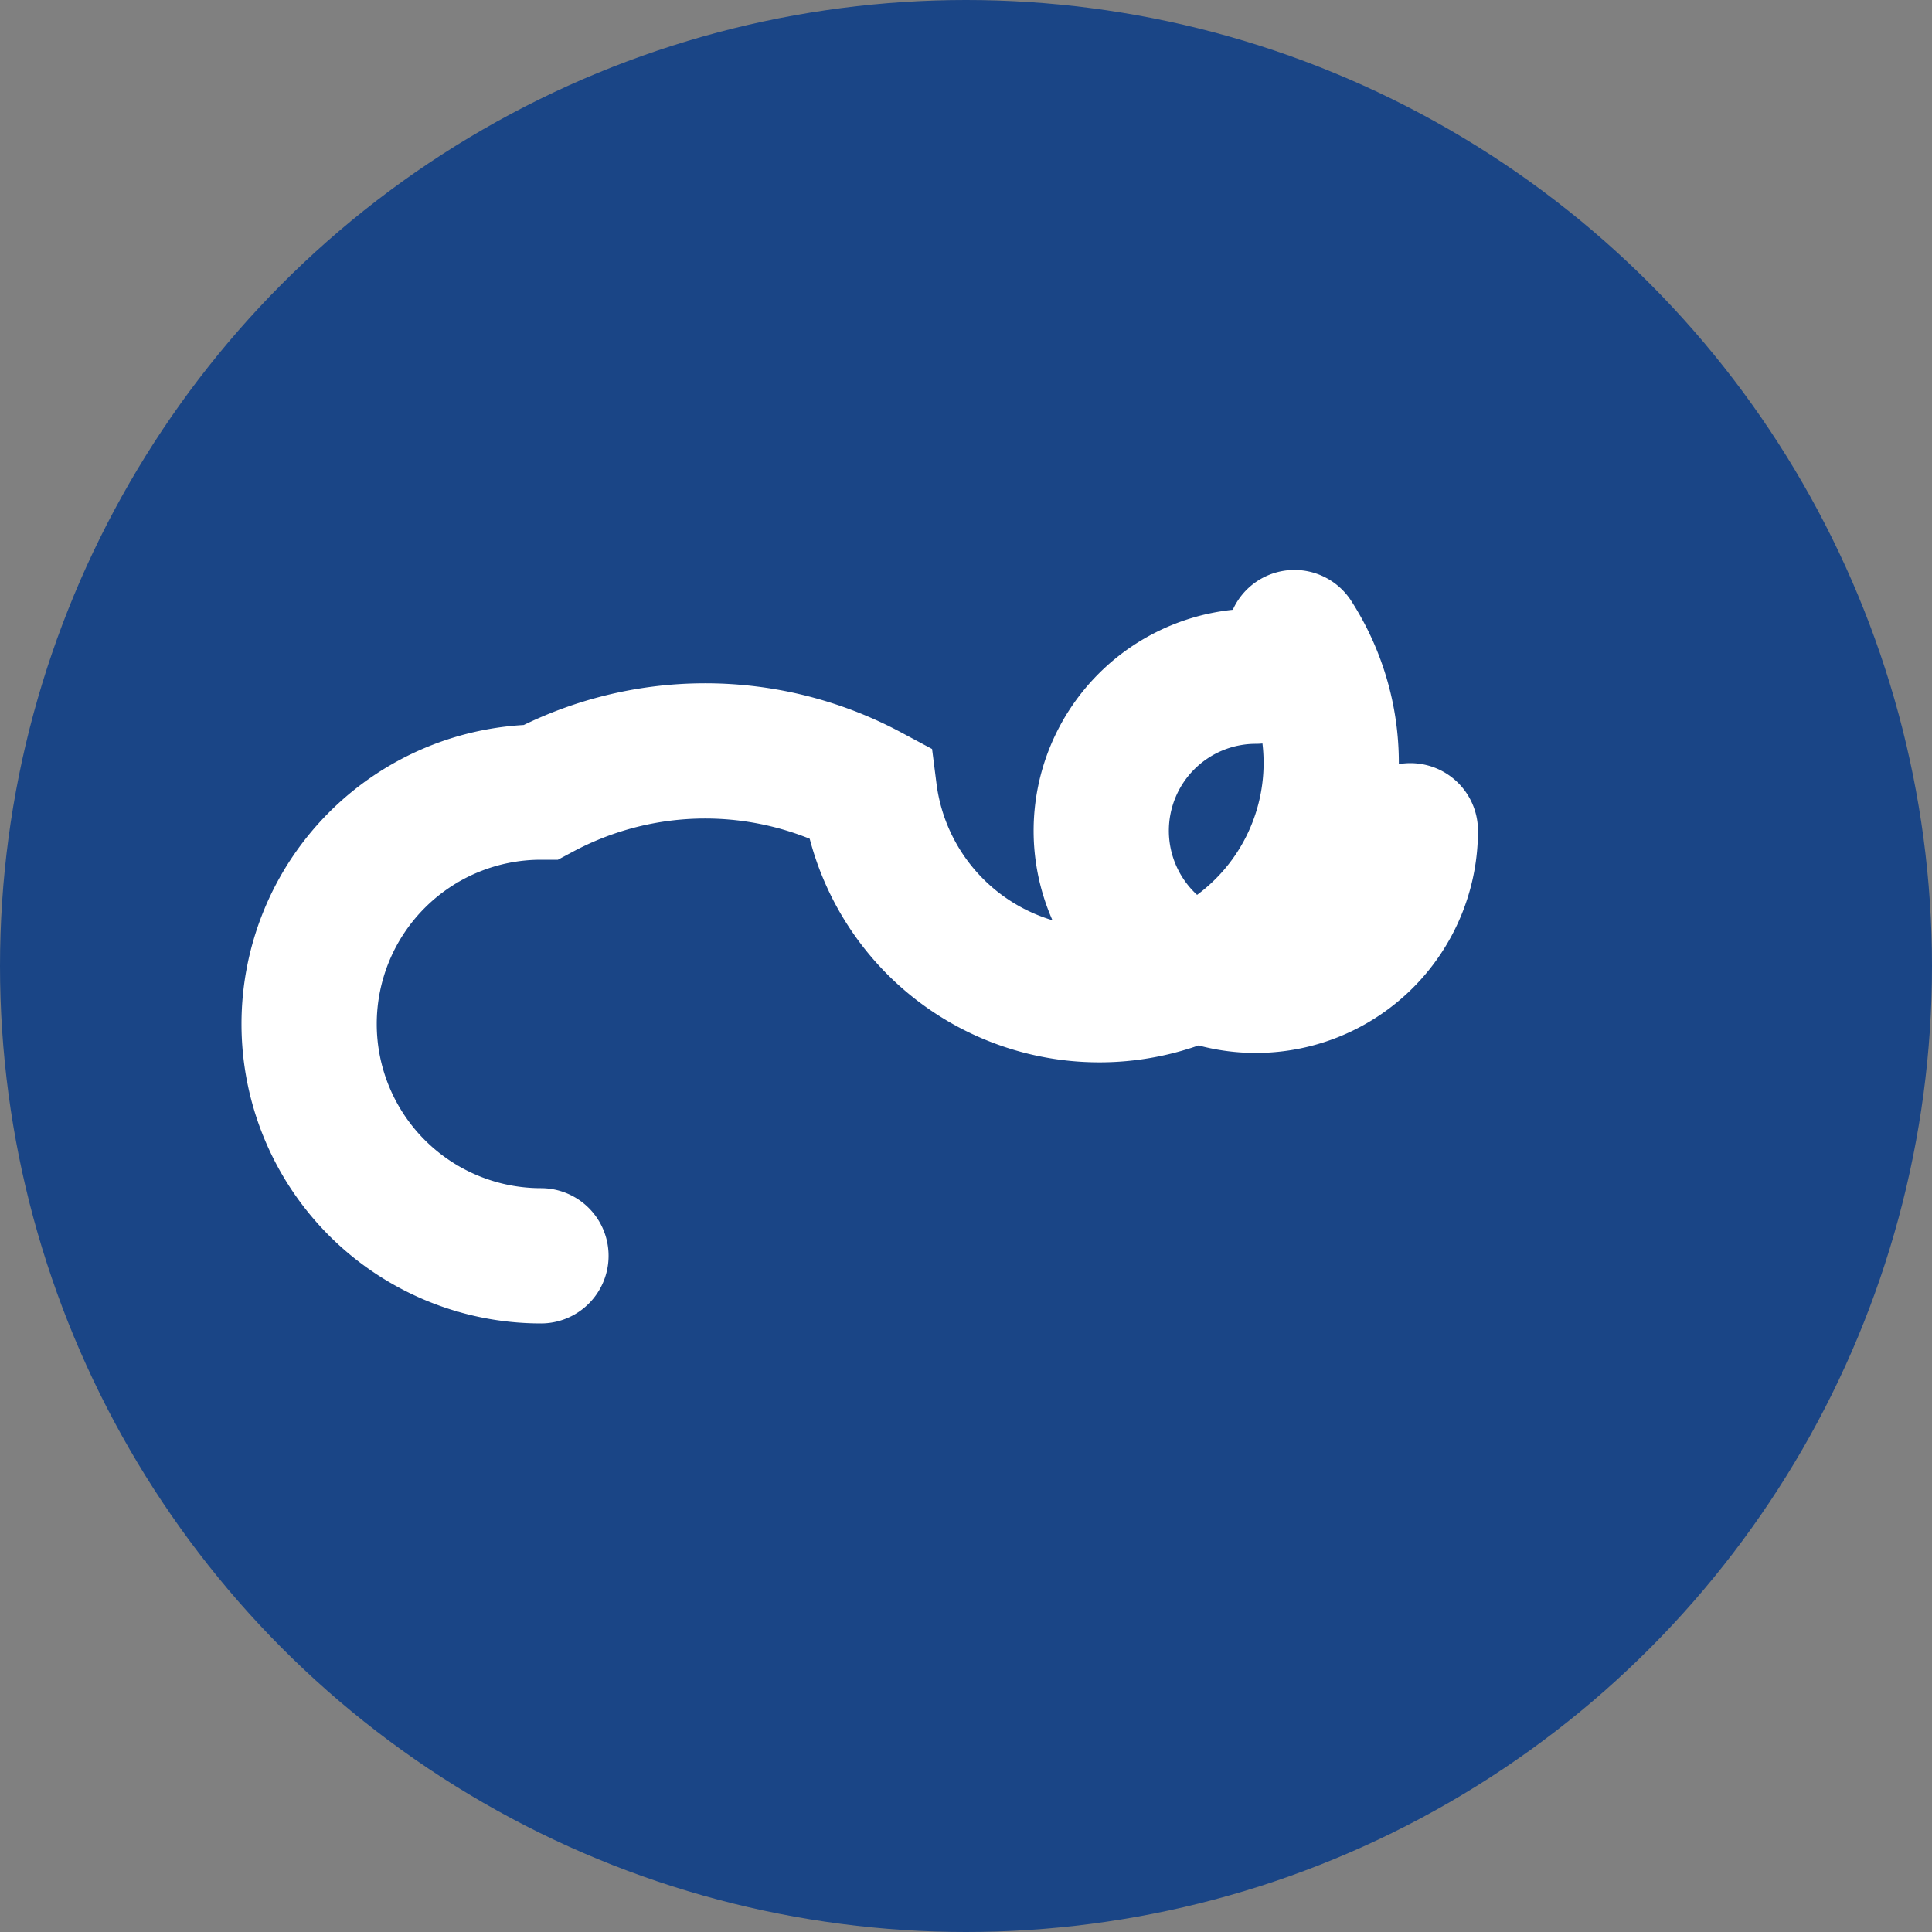 <svg xmlns="http://www.w3.org/2000/svg" viewBox="0 0 100 100" width="100" height="100"><rect x="0" y="0" width="100" height="100" fill="#808080" stroke="none"/><circle cx="50" cy="50" r="50" fill="#1a4586"/><path d="M28,65 a12,12 0 1,1 0,-24 a18,18 0 0,1 17,0 a12,12 0 1,0 22,-8 M65,35 a8,8 0 1,0 8,8" stroke="white" stroke-width="7" fill="none" stroke-linecap="round"/></svg>
